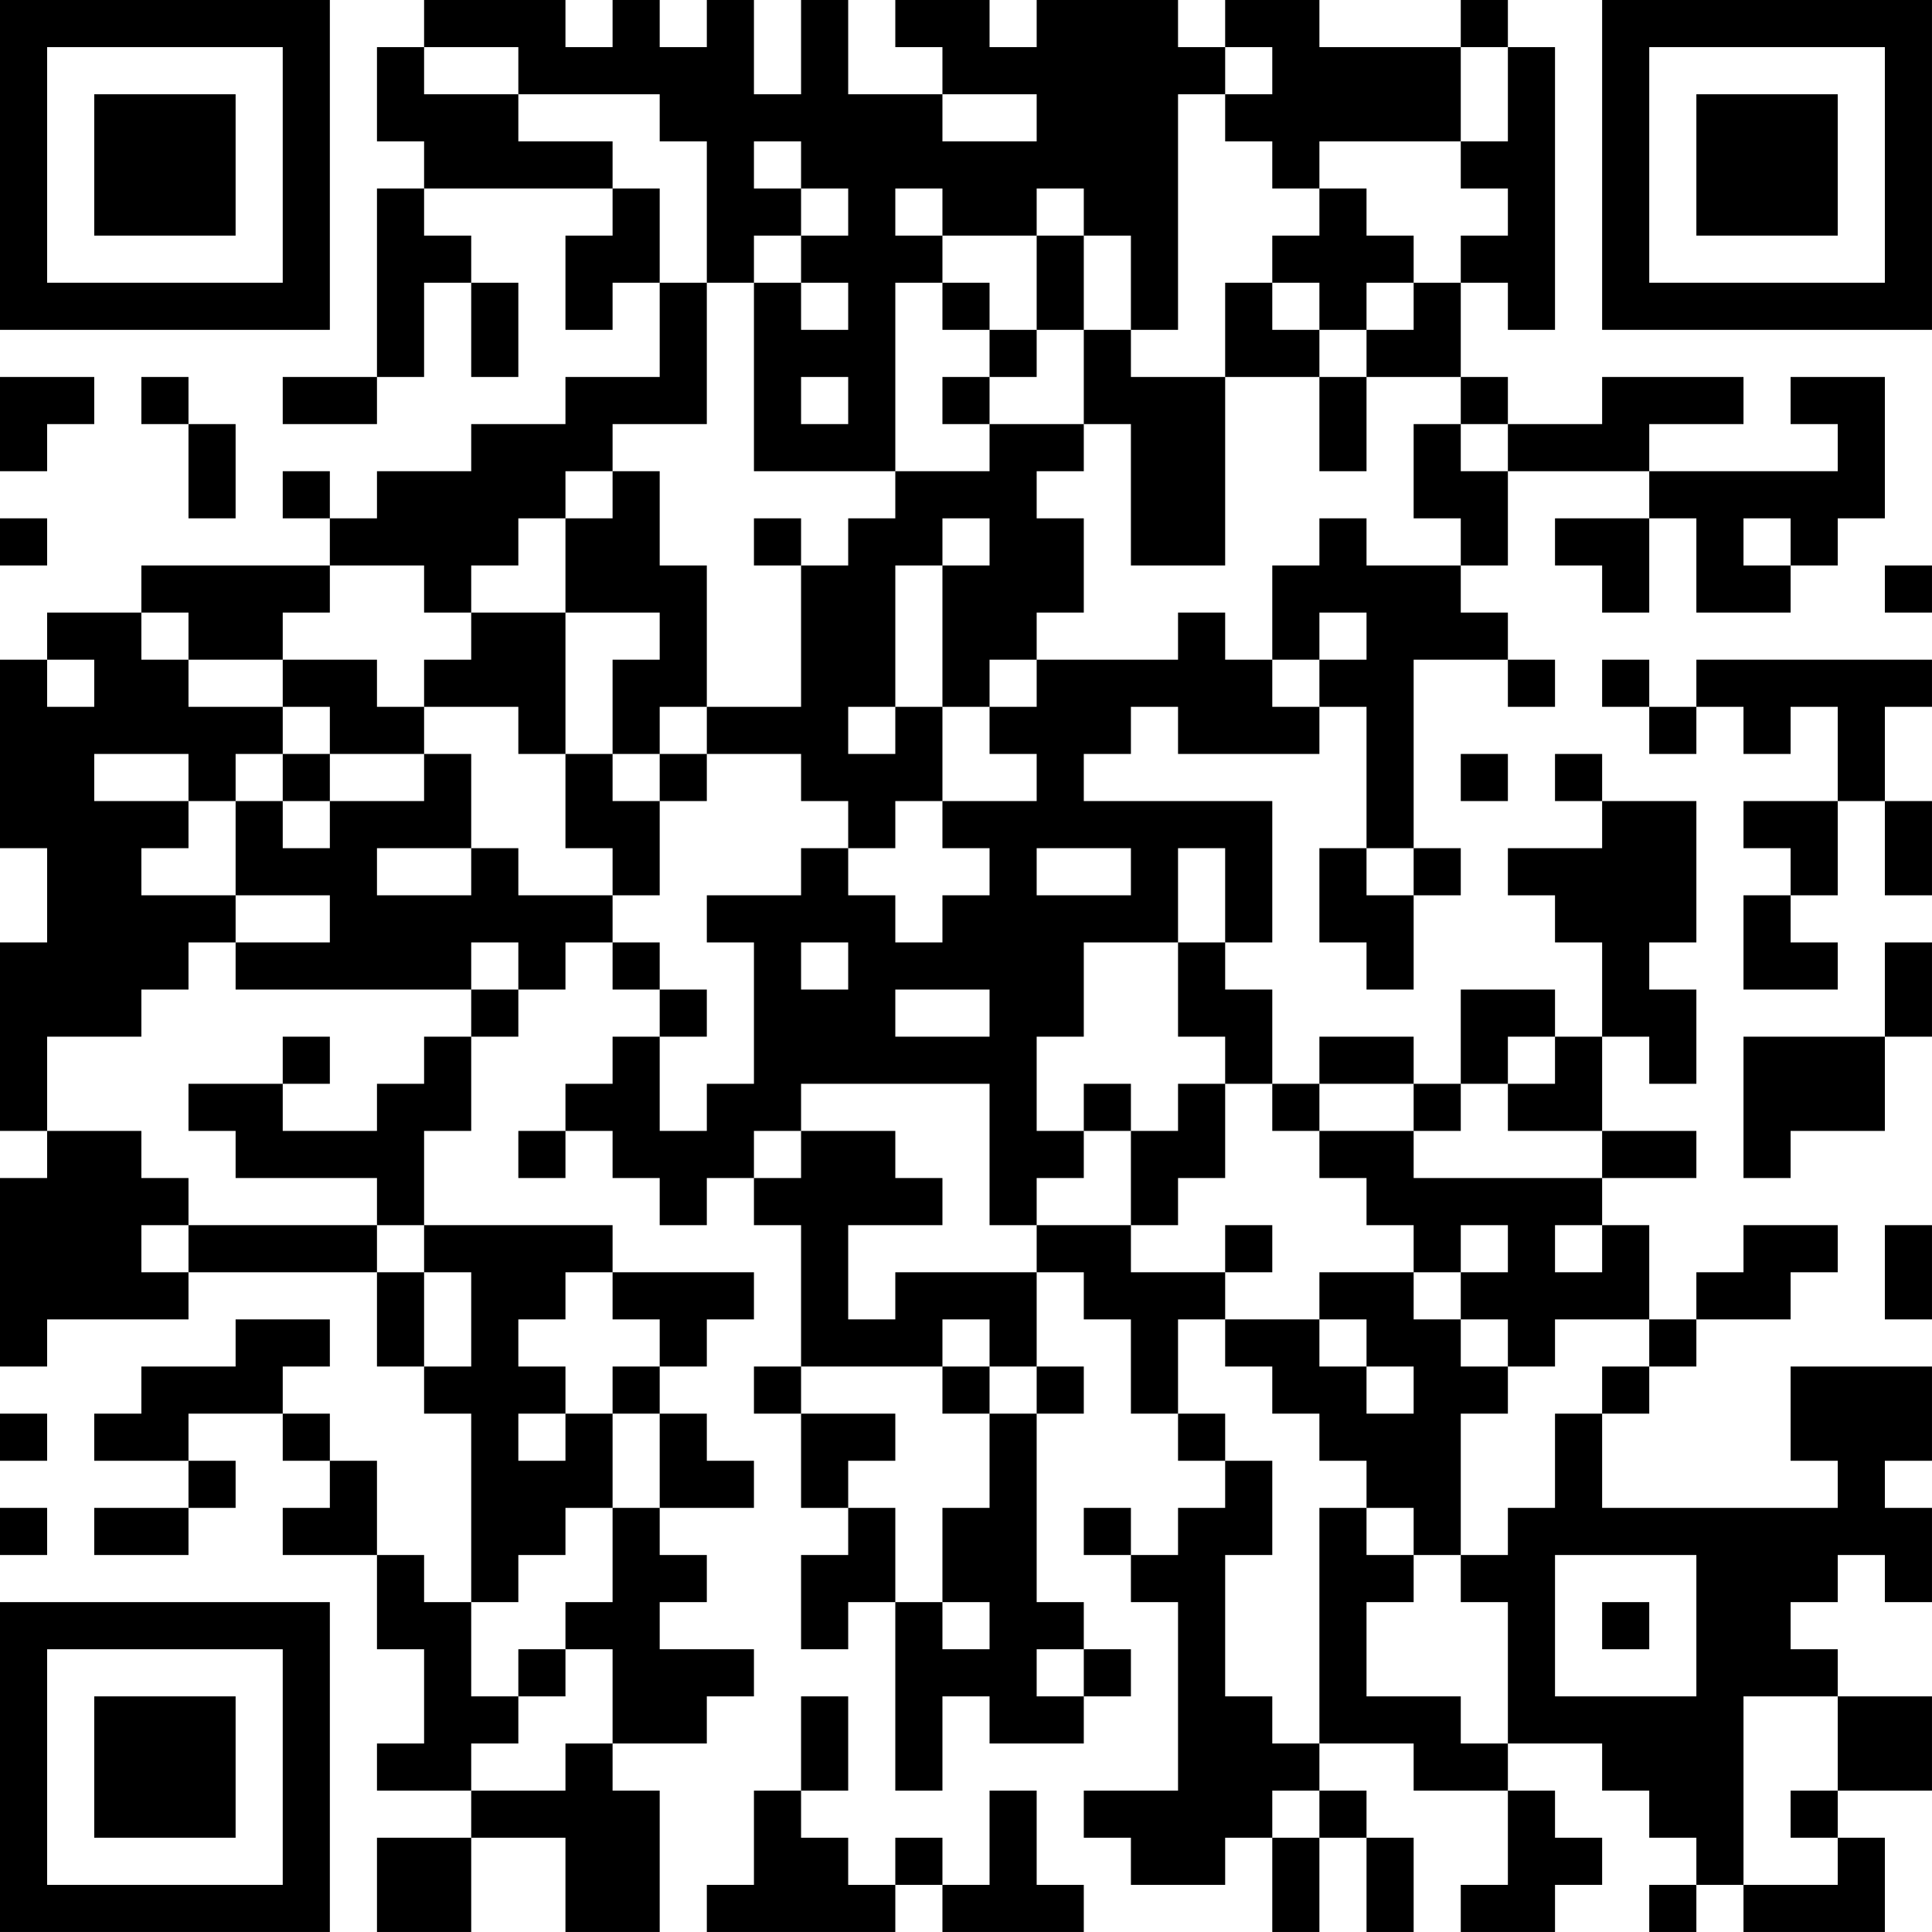 <?xml version="1.0" encoding="UTF-8"?>
<svg xmlns="http://www.w3.org/2000/svg" version="1.1" width="300" height="300" viewBox="0 0 300 300"><rect x="0" y="0" width="300" height="300" fill="#ffffff"/><g transform="scale(7.317)"><g transform="translate(0,0)"><path fill-rule="evenodd" d="M9 0L9 1L8 1L8 3L9 3L9 4L8 4L8 8L6 8L6 9L8 9L8 8L9 8L9 6L10 6L10 8L11 8L11 6L10 6L10 5L9 5L9 4L13 4L13 5L12 5L12 7L13 7L13 6L14 6L14 8L12 8L12 9L10 9L10 10L8 10L8 11L7 11L7 10L6 10L6 11L7 11L7 12L3 12L3 13L1 13L1 14L0 14L0 18L1 18L1 20L0 20L0 24L1 24L1 25L0 25L0 29L1 29L1 28L4 28L4 27L8 27L8 29L9 29L9 30L10 30L10 34L9 34L9 33L8 33L8 31L7 31L7 30L6 30L6 29L7 29L7 28L5 28L5 29L3 29L3 30L2 30L2 31L4 31L4 32L2 32L2 33L4 33L4 32L5 32L5 31L4 31L4 30L6 30L6 31L7 31L7 32L6 32L6 33L8 33L8 35L9 35L9 37L8 37L8 38L10 38L10 39L8 39L8 41L10 41L10 39L12 39L12 41L14 41L14 38L13 38L13 37L15 37L15 36L16 36L16 35L14 35L14 34L15 34L15 33L14 33L14 32L16 32L16 31L15 31L15 30L14 30L14 29L15 29L15 28L16 28L16 27L13 27L13 26L9 26L9 24L10 24L10 22L11 22L11 21L12 21L12 20L13 20L13 21L14 21L14 22L13 22L13 23L12 23L12 24L11 24L11 25L12 25L12 24L13 24L13 25L14 25L14 26L15 26L15 25L16 25L16 26L17 26L17 29L16 29L16 30L17 30L17 32L18 32L18 33L17 33L17 35L18 35L18 34L19 34L19 38L20 38L20 36L21 36L21 37L23 37L23 36L24 36L24 35L23 35L23 34L22 34L22 30L23 30L23 29L22 29L22 27L23 27L23 28L24 28L24 30L25 30L25 31L26 31L26 32L25 32L25 33L24 33L24 32L23 32L23 33L24 33L24 34L25 34L25 38L23 38L23 39L24 39L24 40L26 40L26 39L27 39L27 41L28 41L28 39L29 39L29 41L30 41L30 39L29 39L29 38L28 38L28 37L30 37L30 38L32 38L32 40L31 40L31 41L33 41L33 40L34 40L34 39L33 39L33 38L32 38L32 37L34 37L34 38L35 38L35 39L36 39L36 40L35 40L35 41L36 41L36 40L37 40L37 41L40 41L40 39L39 39L39 38L41 38L41 36L39 36L39 35L38 35L38 34L39 34L39 33L40 33L40 34L41 34L41 32L40 32L40 31L41 31L41 29L38 29L38 31L39 31L39 32L34 32L34 30L35 30L35 29L36 29L36 28L38 28L38 27L39 27L39 26L37 26L37 27L36 27L36 28L35 28L35 26L34 26L34 25L36 25L36 24L34 24L34 22L35 22L35 23L36 23L36 21L35 21L35 20L36 20L36 17L34 17L34 16L33 16L33 17L34 17L34 18L32 18L32 19L33 19L33 20L34 20L34 22L33 22L33 21L31 21L31 23L30 23L30 22L28 22L28 23L27 23L27 21L26 21L26 20L27 20L27 17L23 17L23 16L24 16L24 15L25 15L25 16L28 16L28 15L29 15L29 18L28 18L28 20L29 20L29 21L30 21L30 19L31 19L31 18L30 18L30 14L32 14L32 15L33 15L33 14L32 14L32 13L31 13L31 12L32 12L32 10L35 10L35 11L33 11L33 12L34 12L34 13L35 13L35 11L36 11L36 13L38 13L38 12L39 12L39 11L40 11L40 8L38 8L38 9L39 9L39 10L35 10L35 9L37 9L37 8L34 8L34 9L32 9L32 8L31 8L31 6L32 6L32 7L33 7L33 1L32 1L32 0L31 0L31 1L28 1L28 0L26 0L26 1L25 1L25 0L22 0L22 1L21 1L21 0L19 0L19 1L20 1L20 2L18 2L18 0L17 0L17 2L16 2L16 0L15 0L15 1L14 1L14 0L13 0L13 1L12 1L12 0ZM9 1L9 2L11 2L11 3L13 3L13 4L14 4L14 6L15 6L15 9L13 9L13 10L12 10L12 11L11 11L11 12L10 12L10 13L9 13L9 12L7 12L7 13L6 13L6 14L4 14L4 13L3 13L3 14L4 14L4 15L6 15L6 16L5 16L5 17L4 17L4 16L2 16L2 17L4 17L4 18L3 18L3 19L5 19L5 20L4 20L4 21L3 21L3 22L1 22L1 24L3 24L3 25L4 25L4 26L3 26L3 27L4 27L4 26L8 26L8 27L9 27L9 29L10 29L10 27L9 27L9 26L8 26L8 25L5 25L5 24L4 24L4 23L6 23L6 24L8 24L8 23L9 23L9 22L10 22L10 21L11 21L11 20L10 20L10 21L5 21L5 20L7 20L7 19L5 19L5 17L6 17L6 18L7 18L7 17L9 17L9 16L10 16L10 18L8 18L8 19L10 19L10 18L11 18L11 19L13 19L13 20L14 20L14 21L15 21L15 22L14 22L14 24L15 24L15 23L16 23L16 20L15 20L15 19L17 19L17 18L18 18L18 19L19 19L19 20L20 20L20 19L21 19L21 18L20 18L20 17L22 17L22 16L21 16L21 15L22 15L22 14L25 14L25 13L26 13L26 14L27 14L27 15L28 15L28 14L29 14L29 13L28 13L28 14L27 14L27 12L28 12L28 11L29 11L29 12L31 12L31 11L30 11L30 9L31 9L31 10L32 10L32 9L31 9L31 8L29 8L29 7L30 7L30 6L31 6L31 5L32 5L32 4L31 4L31 3L32 3L32 1L31 1L31 3L28 3L28 4L27 4L27 3L26 3L26 2L27 2L27 1L26 1L26 2L25 2L25 7L24 7L24 5L23 5L23 4L22 4L22 5L20 5L20 4L19 4L19 5L20 5L20 6L19 6L19 10L16 10L16 6L17 6L17 7L18 7L18 6L17 6L17 5L18 5L18 4L17 4L17 3L16 3L16 4L17 4L17 5L16 5L16 6L15 6L15 3L14 3L14 2L11 2L11 1ZM20 2L20 3L22 3L22 2ZM28 4L28 5L27 5L27 6L26 6L26 8L24 8L24 7L23 7L23 5L22 5L22 7L21 7L21 6L20 6L20 7L21 7L21 8L20 8L20 9L21 9L21 10L19 10L19 11L18 11L18 12L17 12L17 11L16 11L16 12L17 12L17 15L15 15L15 12L14 12L14 10L13 10L13 11L12 11L12 13L10 13L10 14L9 14L9 15L8 15L8 14L6 14L6 15L7 15L7 16L6 16L6 17L7 17L7 16L9 16L9 15L11 15L11 16L12 16L12 18L13 18L13 19L14 19L14 17L15 17L15 16L17 16L17 17L18 17L18 18L19 18L19 17L20 17L20 15L21 15L21 14L22 14L22 13L23 13L23 11L22 11L22 10L23 10L23 9L24 9L24 12L26 12L26 8L28 8L28 10L29 10L29 8L28 8L28 7L29 7L29 6L30 6L30 5L29 5L29 4ZM27 6L27 7L28 7L28 6ZM22 7L22 8L21 8L21 9L23 9L23 7ZM0 8L0 10L1 10L1 9L2 9L2 8ZM3 8L3 9L4 9L4 11L5 11L5 9L4 9L4 8ZM17 8L17 9L18 9L18 8ZM0 11L0 12L1 12L1 11ZM20 11L20 12L19 12L19 15L18 15L18 16L19 16L19 15L20 15L20 12L21 12L21 11ZM37 11L37 12L38 12L38 11ZM40 12L40 13L41 13L41 12ZM12 13L12 16L13 16L13 17L14 17L14 16L15 16L15 15L14 15L14 16L13 16L13 14L14 14L14 13ZM1 14L1 15L2 15L2 14ZM34 14L34 15L35 15L35 16L36 16L36 15L37 15L37 16L38 16L38 15L39 15L39 17L37 17L37 18L38 18L38 19L37 19L37 21L39 21L39 20L38 20L38 19L39 19L39 17L40 17L40 19L41 19L41 17L40 17L40 15L41 15L41 14L36 14L36 15L35 15L35 14ZM31 16L31 17L32 17L32 16ZM22 18L22 19L24 19L24 18ZM25 18L25 20L23 20L23 22L22 22L22 24L23 24L23 25L22 25L22 26L21 26L21 23L17 23L17 24L16 24L16 25L17 25L17 24L19 24L19 25L20 25L20 26L18 26L18 28L19 28L19 27L22 27L22 26L24 26L24 27L26 27L26 28L25 28L25 30L26 30L26 31L27 31L27 33L26 33L26 36L27 36L27 37L28 37L28 32L29 32L29 33L30 33L30 34L29 34L29 36L31 36L31 37L32 37L32 34L31 34L31 33L32 33L32 32L33 32L33 30L34 30L34 29L35 29L35 28L33 28L33 29L32 29L32 28L31 28L31 27L32 27L32 26L31 26L31 27L30 27L30 26L29 26L29 25L28 25L28 24L30 24L30 25L34 25L34 24L32 24L32 23L33 23L33 22L32 22L32 23L31 23L31 24L30 24L30 23L28 23L28 24L27 24L27 23L26 23L26 22L25 22L25 20L26 20L26 18ZM29 18L29 19L30 19L30 18ZM17 20L17 21L18 21L18 20ZM40 20L40 22L37 22L37 25L38 25L38 24L40 24L40 22L41 22L41 20ZM19 21L19 22L21 22L21 21ZM6 22L6 23L7 23L7 22ZM23 23L23 24L24 24L24 26L25 26L25 25L26 25L26 23L25 23L25 24L24 24L24 23ZM26 26L26 27L27 27L27 26ZM33 26L33 27L34 27L34 26ZM40 26L40 28L41 28L41 26ZM12 27L12 28L11 28L11 29L12 29L12 30L11 30L11 31L12 31L12 30L13 30L13 32L12 32L12 33L11 33L11 34L10 34L10 36L11 36L11 37L10 37L10 38L12 38L12 37L13 37L13 35L12 35L12 34L13 34L13 32L14 32L14 30L13 30L13 29L14 29L14 28L13 28L13 27ZM28 27L28 28L26 28L26 29L27 29L27 30L28 30L28 31L29 31L29 32L30 32L30 33L31 33L31 30L32 30L32 29L31 29L31 28L30 28L30 27ZM20 28L20 29L17 29L17 30L19 30L19 31L18 31L18 32L19 32L19 34L20 34L20 35L21 35L21 34L20 34L20 32L21 32L21 30L22 30L22 29L21 29L21 28ZM28 28L28 29L29 29L29 30L30 30L30 29L29 29L29 28ZM20 29L20 30L21 30L21 29ZM0 30L0 31L1 31L1 30ZM0 32L0 33L1 33L1 32ZM33 33L33 36L36 36L36 33ZM34 34L34 35L35 35L35 34ZM11 35L11 36L12 36L12 35ZM22 35L22 36L23 36L23 35ZM17 36L17 38L16 38L16 40L15 40L15 41L19 41L19 40L20 40L20 41L23 41L23 40L22 40L22 38L21 38L21 40L20 40L20 39L19 39L19 40L18 40L18 39L17 39L17 38L18 38L18 36ZM37 36L37 40L39 40L39 39L38 39L38 38L39 38L39 36ZM27 38L27 39L28 39L28 38ZM0 0L0 7L7 7L7 0ZM1 1L1 6L6 6L6 1ZM2 2L2 5L5 5L5 2ZM34 0L34 7L41 7L41 0ZM35 1L35 6L40 6L40 1ZM36 2L36 5L39 5L39 2ZM0 34L0 41L7 41L7 34ZM1 35L1 40L6 40L6 35ZM2 36L2 39L5 39L5 36Z" fill="#000000"/></g></g></svg>
